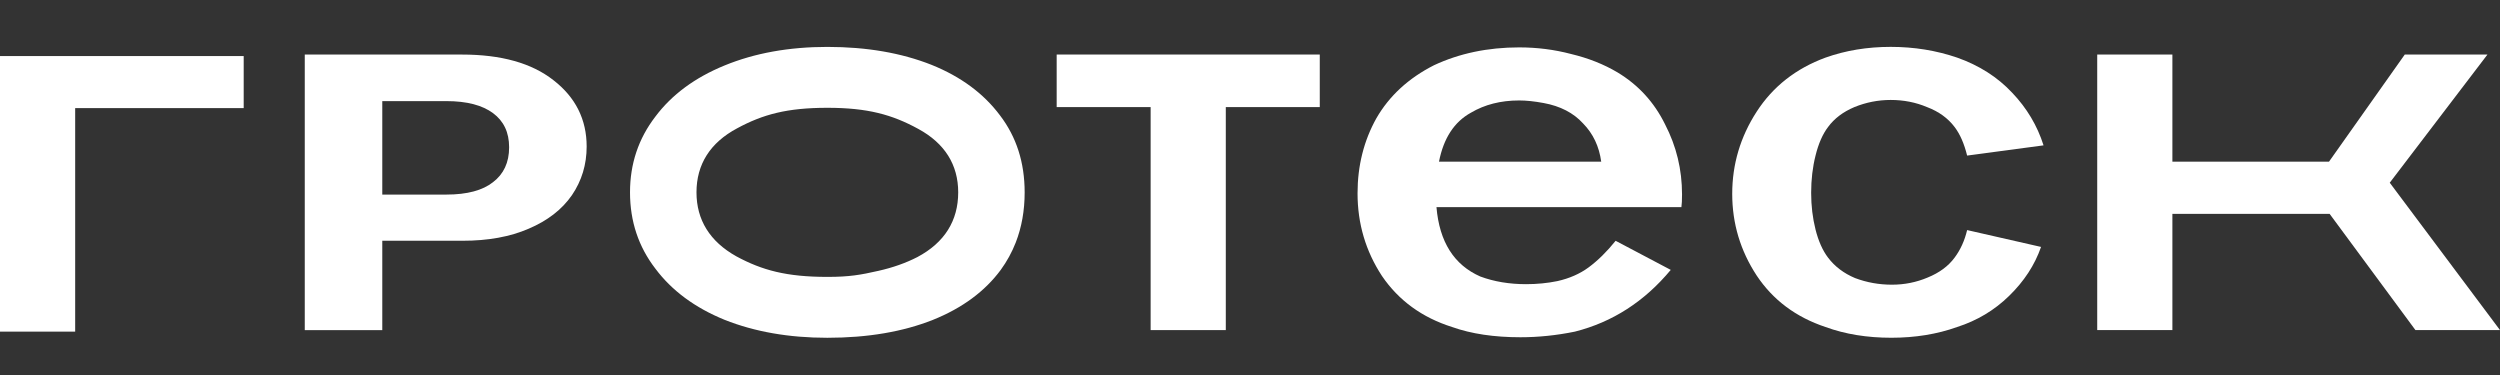 <svg width="160" height="24" viewBox="0 0 160 24" fill="none" xmlns="http://www.w3.org/2000/svg">
<rect x="0" y="0" width="160" height="24" fill="#333333" stroke="none"/>
<path fill-rule="evenodd" clip-rule="evenodd" d="M19.505 21.128V3.492H29.579C32.056 3.492 34.018 4.029 35.421 5.133C36.842 6.232 37.546 7.654 37.546 9.378C37.546 10.526 37.233 11.567 36.601 12.495L36.6 12.496C35.965 13.412 35.038 14.127 33.827 14.641C32.636 15.156 31.229 15.408 29.615 15.408H24.466V21.128H19.505ZM31.551 11.661C32.228 11.145 32.584 10.411 32.584 9.426C32.584 8.458 32.229 7.741 31.554 7.241C30.875 6.738 29.893 6.471 28.562 6.471H24.466V12.453H28.562C29.917 12.453 30.895 12.177 31.547 11.664L31.551 11.661Z" fill="white"/>
<path d="M15.596 3.588V6.919H4.811V21.224H0V3.588H15.596Z" fill="white"/>
<path d="M84.465 3.49V6.854H78.451V21.126H73.641V6.854H67.627V3.49H84.465Z" fill="white"/>
<path d="M101.676 17.109C102.264 16.674 102.839 16.108 103.4 15.411L106.928 17.273C105.244 19.297 103.2 20.615 100.794 21.224C99.618 21.464 98.456 21.584 97.306 21.584C95.623 21.584 94.166 21.366 92.937 20.93C91.012 20.321 89.516 19.232 88.447 17.664C87.404 16.075 86.883 14.311 86.883 12.373C86.883 10.61 87.284 9.009 88.086 7.572C88.914 6.135 90.144 5.003 91.774 4.176C93.404 3.414 95.222 3.033 97.226 3.033C98.376 3.033 99.485 3.174 100.554 3.457C101.65 3.719 102.639 4.11 103.521 4.633C104.857 5.439 105.873 6.549 106.567 7.964C107.289 9.358 107.65 10.849 107.65 12.439C107.65 12.809 107.637 13.081 107.61 13.255H91.934C92.121 15.476 93.057 16.957 94.741 17.697C95.623 18.024 96.598 18.187 97.667 18.187C98.362 18.187 99.03 18.122 99.672 17.991C100.447 17.817 101.115 17.523 101.676 17.109ZM97.226 6.429C96.05 6.429 95.021 6.691 94.139 7.213C93.07 7.801 92.389 8.846 92.095 10.348H102.478C102.345 9.369 101.957 8.552 101.316 7.899C100.701 7.224 99.859 6.789 98.79 6.593C98.202 6.484 97.681 6.429 97.226 6.429Z" fill="white"/>
<path d="M125.094 16.489C125.468 15.988 125.736 15.4 125.896 14.725L130.627 15.803C130.226 16.957 129.544 18.002 128.582 18.938C127.647 19.853 126.538 20.517 125.255 20.93C123.972 21.388 122.569 21.616 121.045 21.616C119.495 21.616 118.092 21.388 116.836 20.93C114.938 20.299 113.468 19.199 112.426 17.632C111.383 16.042 110.862 14.3 110.862 12.406C110.862 10.512 111.383 8.759 112.426 7.148C113.468 5.537 114.938 4.383 116.836 3.686C118.119 3.229 119.508 3 121.005 3C122.502 3 123.918 3.229 125.255 3.686C126.671 4.187 127.847 4.938 128.783 5.939C129.718 6.919 130.386 8.041 130.787 9.303L125.896 9.957C125.709 9.195 125.442 8.585 125.094 8.128C124.667 7.562 124.079 7.137 123.33 6.854C122.609 6.549 121.834 6.397 121.005 6.397C120.203 6.397 119.428 6.549 118.68 6.854C117.958 7.159 117.397 7.583 116.996 8.128C116.649 8.585 116.381 9.195 116.194 9.957C116.007 10.697 115.914 11.492 115.914 12.341C115.914 13.168 116.007 13.952 116.194 14.692C116.381 15.433 116.649 16.031 116.996 16.489C117.424 17.055 117.998 17.49 118.72 17.795C119.468 18.078 120.257 18.22 121.085 18.22C121.887 18.22 122.649 18.067 123.37 17.762C124.119 17.457 124.693 17.033 125.094 16.489Z" fill="white"/>
<path d="M139.033 13.686V21.126H134.222V3.49H139.033V10.348H149.055L153.906 3.49H159.198L152.944 11.694L160 21.126H154.588L149.095 13.686H139.033Z" fill="white"/>
<path fill-rule="evenodd" clip-rule="evenodd" d="M62.717 19.403C62.675 19.434 62.635 19.465 62.593 19.496C62.628 19.469 62.666 19.442 62.701 19.415C62.706 19.411 62.713 19.407 62.717 19.403ZM64.005 7.391C62.955 5.986 61.498 4.906 59.614 4.148C57.693 3.389 55.477 3.002 52.95 3.002C50.488 3.002 48.303 3.4 46.384 4.185C44.465 4.969 42.992 6.063 41.942 7.465C40.864 8.869 40.321 10.476 40.321 12.31C40.321 14.171 40.866 15.79 41.94 17.188C42.992 18.595 44.463 19.689 46.382 20.472C48.301 21.232 50.488 21.618 52.95 21.618C55.541 21.618 57.789 21.231 59.706 20.472C61.59 19.714 63.03 18.647 64.047 17.274C64.444 16.728 64.763 16.144 65.008 15.52C65.386 14.548 65.578 13.48 65.578 12.31C65.578 10.392 65.047 8.76 64.005 7.391ZM44.575 12.31C44.575 14.072 45.43 15.458 47.123 16.404C48.775 17.299 50.345 17.721 52.95 17.721C54.366 17.721 55.072 17.594 56.223 17.333C57.141 17.126 57.971 16.833 58.711 16.453C60.454 15.527 61.325 14.122 61.325 12.31C61.325 10.548 60.468 9.172 58.772 8.251C57.099 7.335 55.529 6.899 52.95 6.899C50.375 6.899 48.822 7.321 47.178 8.211C45.449 9.131 44.575 10.521 44.575 12.31Z" fill="white"/>
</svg>
